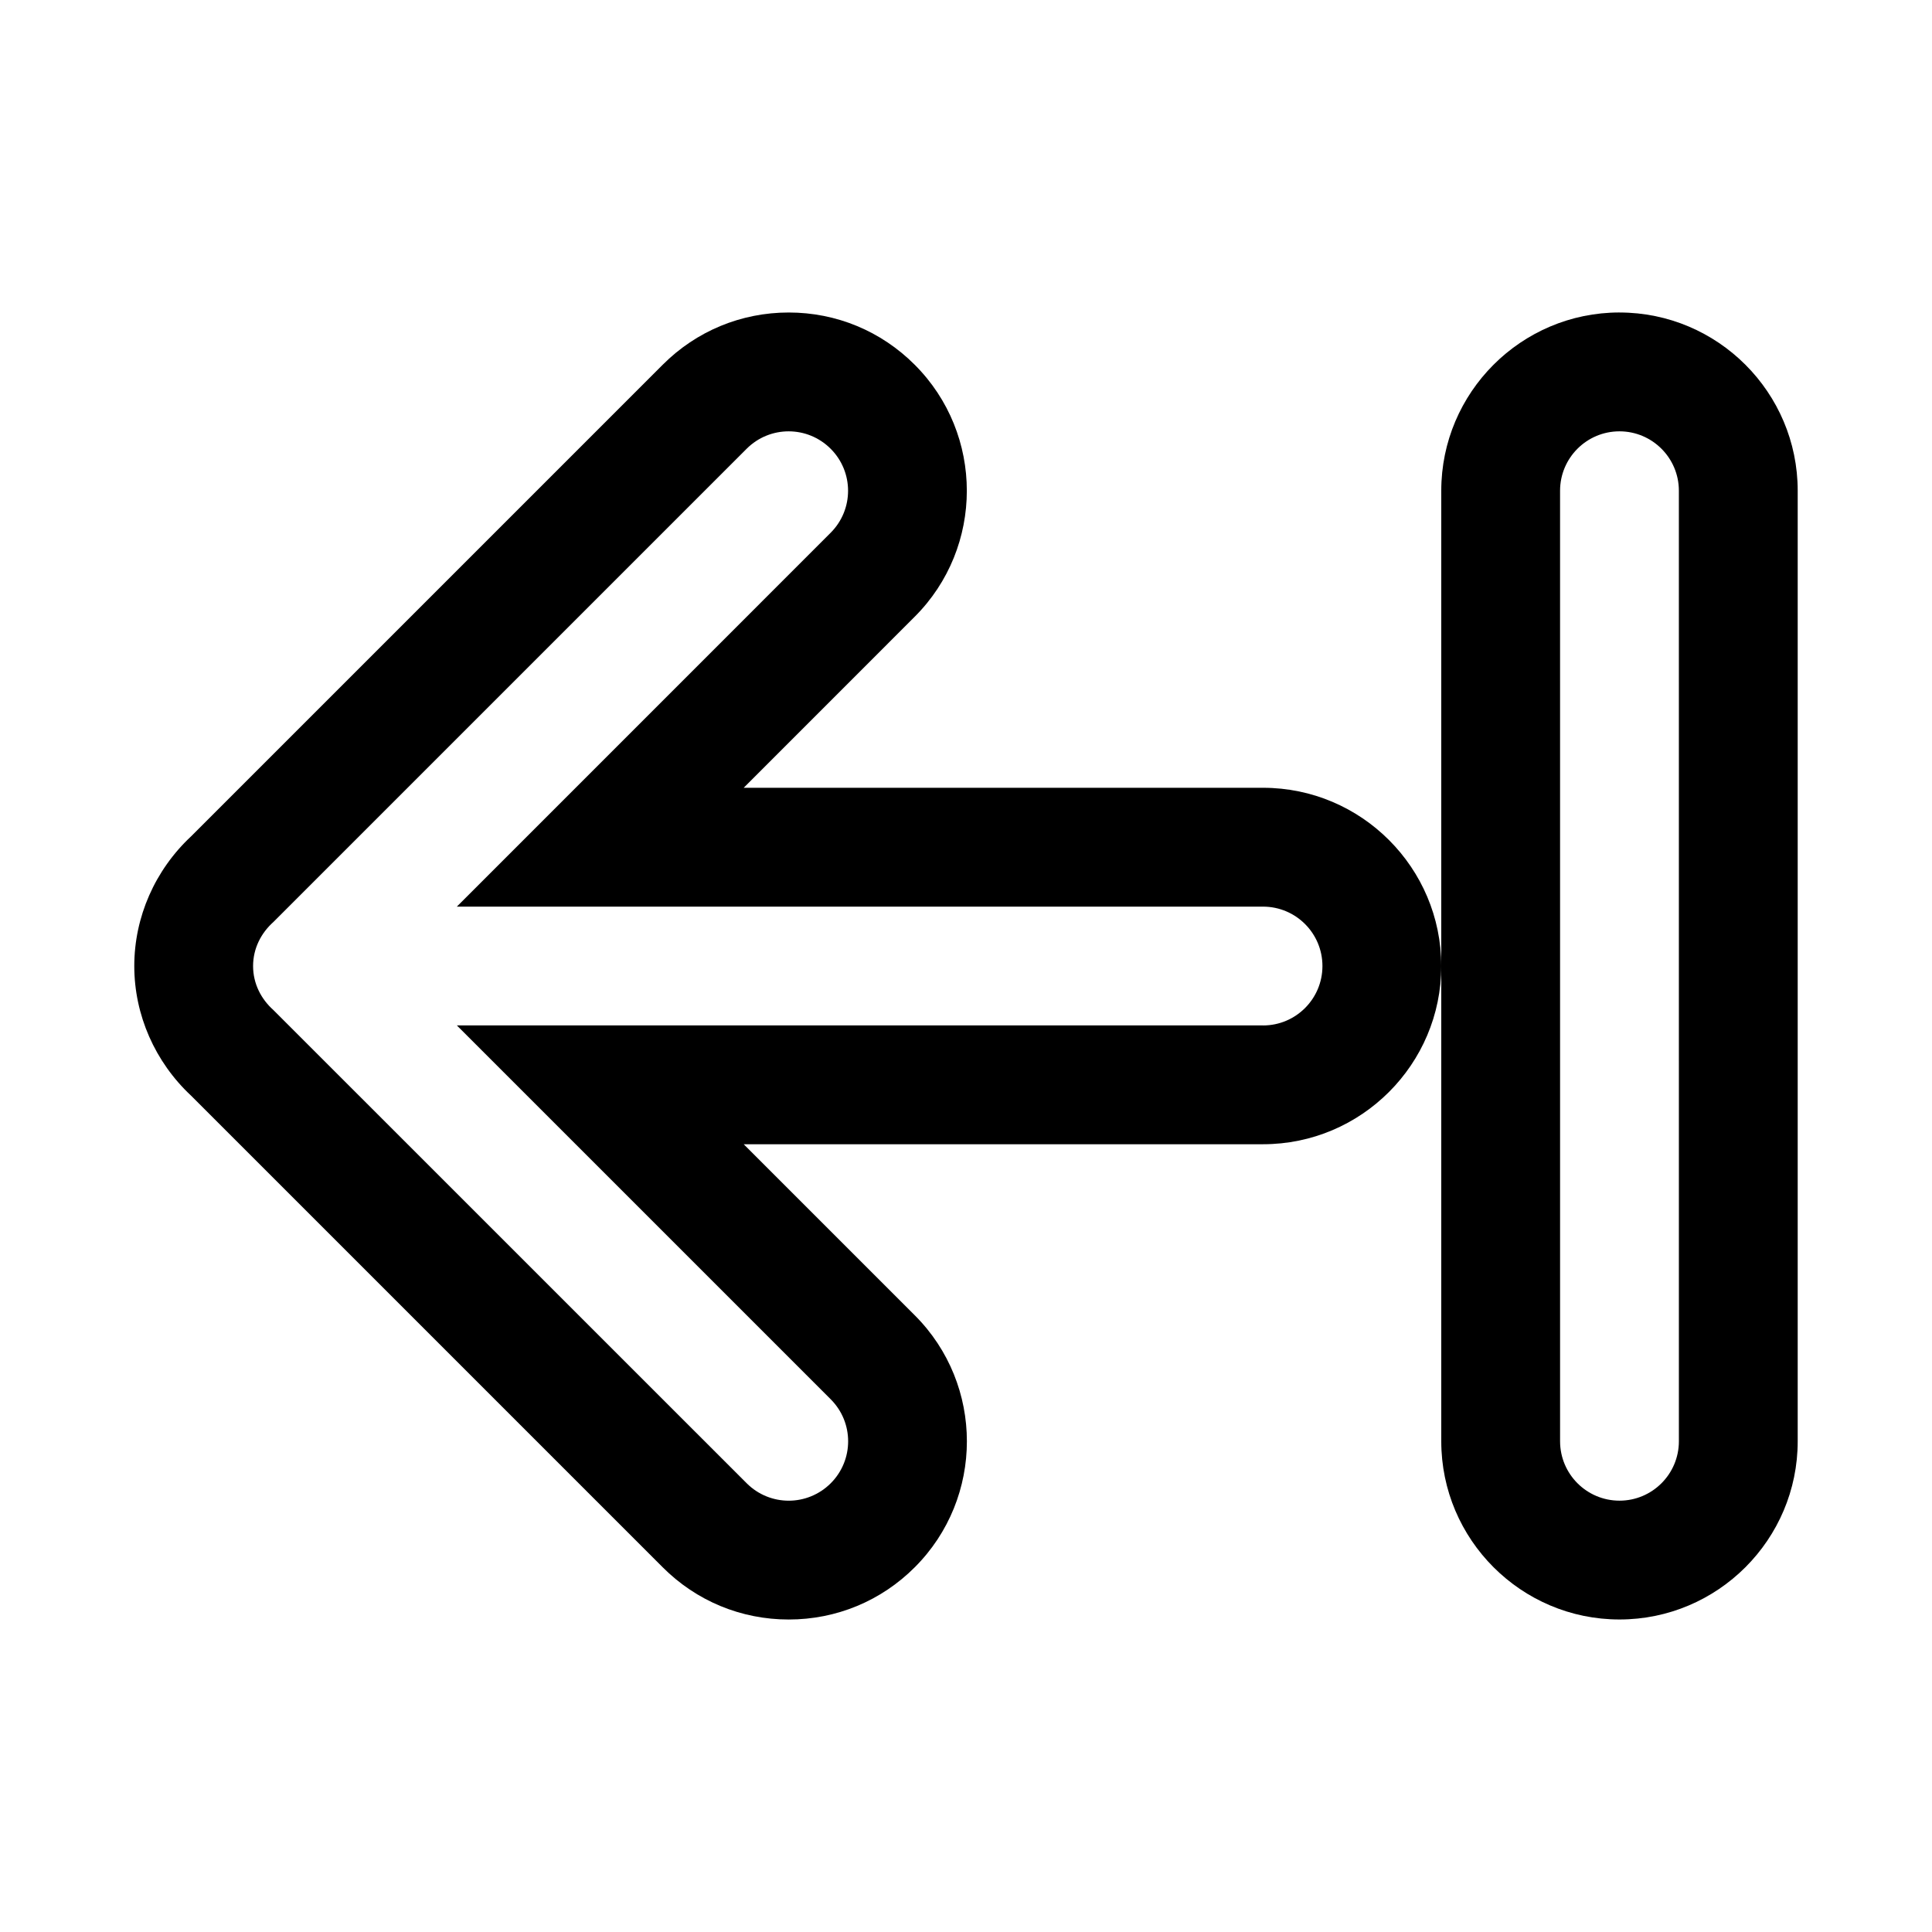 <?xml version="1.0" encoding="UTF-8"?>
<!-- Uploaded to: SVG Repo, www.svgrepo.com, Generator: SVG Repo Mixer Tools -->
<svg fill="#000000" width="800px" height="800px" version="1.1" viewBox="144 144 512 512" xmlns="http://www.w3.org/2000/svg">
 <g>
  <path d="m478.72 352.77h-137.63l45.312-45.328c18.422-18.406 18.422-48.383 0-66.785-8.914-8.926-20.77-13.84-33.379-13.84s-24.48 4.914-33.395 13.84l-124.96 124.96c-9.602 8.957-15.082 21.43-15.082 34.387s5.481 25.426 15.082 34.387l124.96 124.96c8.91 8.922 20.766 13.836 33.395 13.836 12.609 0 24.48-4.914 33.395-13.84 18.422-18.406 18.422-48.383 0-66.785l-45.328-45.328h137.63c26.039 0 47.23-21.191 47.23-47.23 0-26.043-21.191-47.234-47.23-47.234zm0 62.977h-213.65l99.078 99.078c6.156 6.156 6.156 16.105 0 22.262-3.086 3.07-7.117 4.613-11.129 4.613-4.031 0-8.062-1.543-11.133-4.613l-125.45-125.43c-3.227-2.879-5.367-6.973-5.367-11.648s2.141-8.77 5.367-11.652l125.43-125.43c6.156-6.156 16.105-6.156 22.262 0s6.156 16.105 0 22.262l-99.062 99.078h213.65c8.691 0 15.742 7.055 15.742 15.742 0 8.691-7.051 15.746-15.742 15.746z"/>
  <path d="m573.18 226.81c-26.039 0-47.23 21.191-47.23 47.23v251.91c0 26.039 21.191 47.23 47.23 47.23 26.039 0 47.23-21.191 47.23-47.23v-251.9c0-26.043-21.191-47.234-47.23-47.234zm15.742 299.14c0 8.691-7.055 15.742-15.742 15.742-8.691 0-15.742-7.055-15.742-15.742l-0.004-251.9c0-8.691 7.055-15.742 15.742-15.742 8.691 0 15.742 7.055 15.742 15.742z"/>
 </g>
</svg>